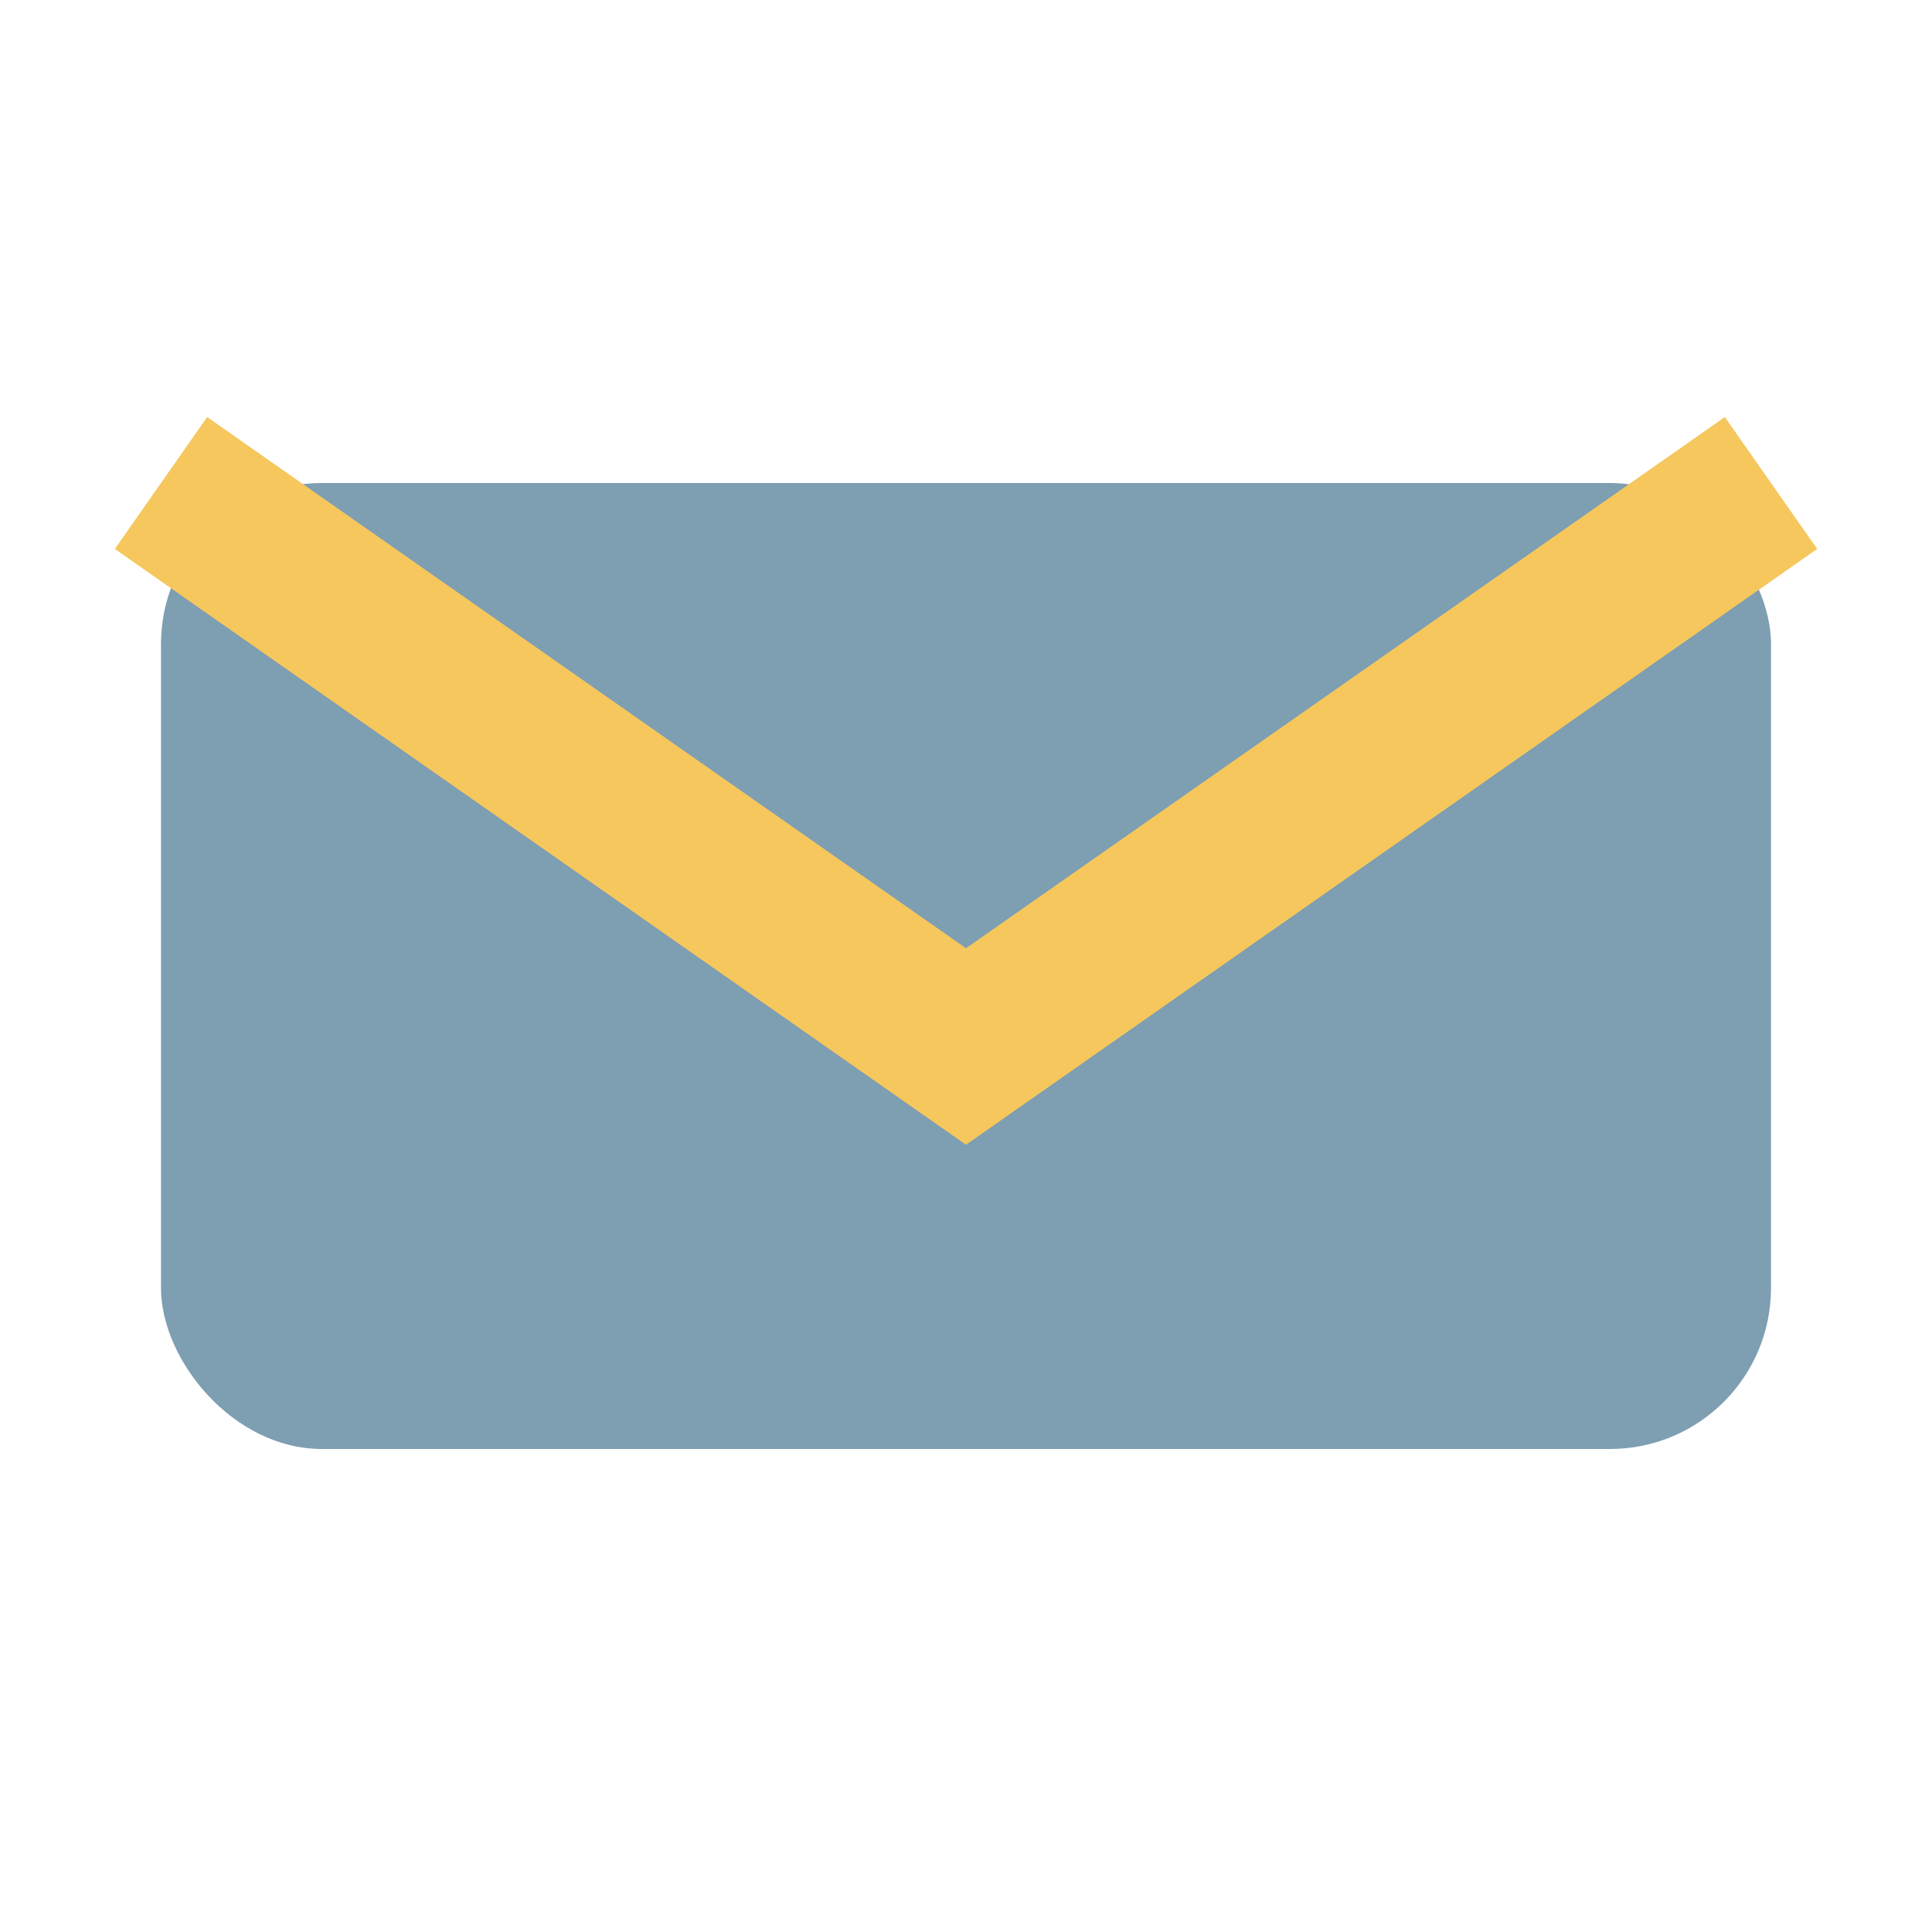 <?xml version="1.0" encoding="UTF-8"?>
<svg xmlns="http://www.w3.org/2000/svg" width="24" height="24" viewBox="0 0 24 24"><rect x="2" y="6" width="20" height="12" rx="2" fill="#7E9EB2"/><path d="M2 6l10 7 10-7" stroke="#F5C75C" stroke-width="2" fill="none"/></svg>